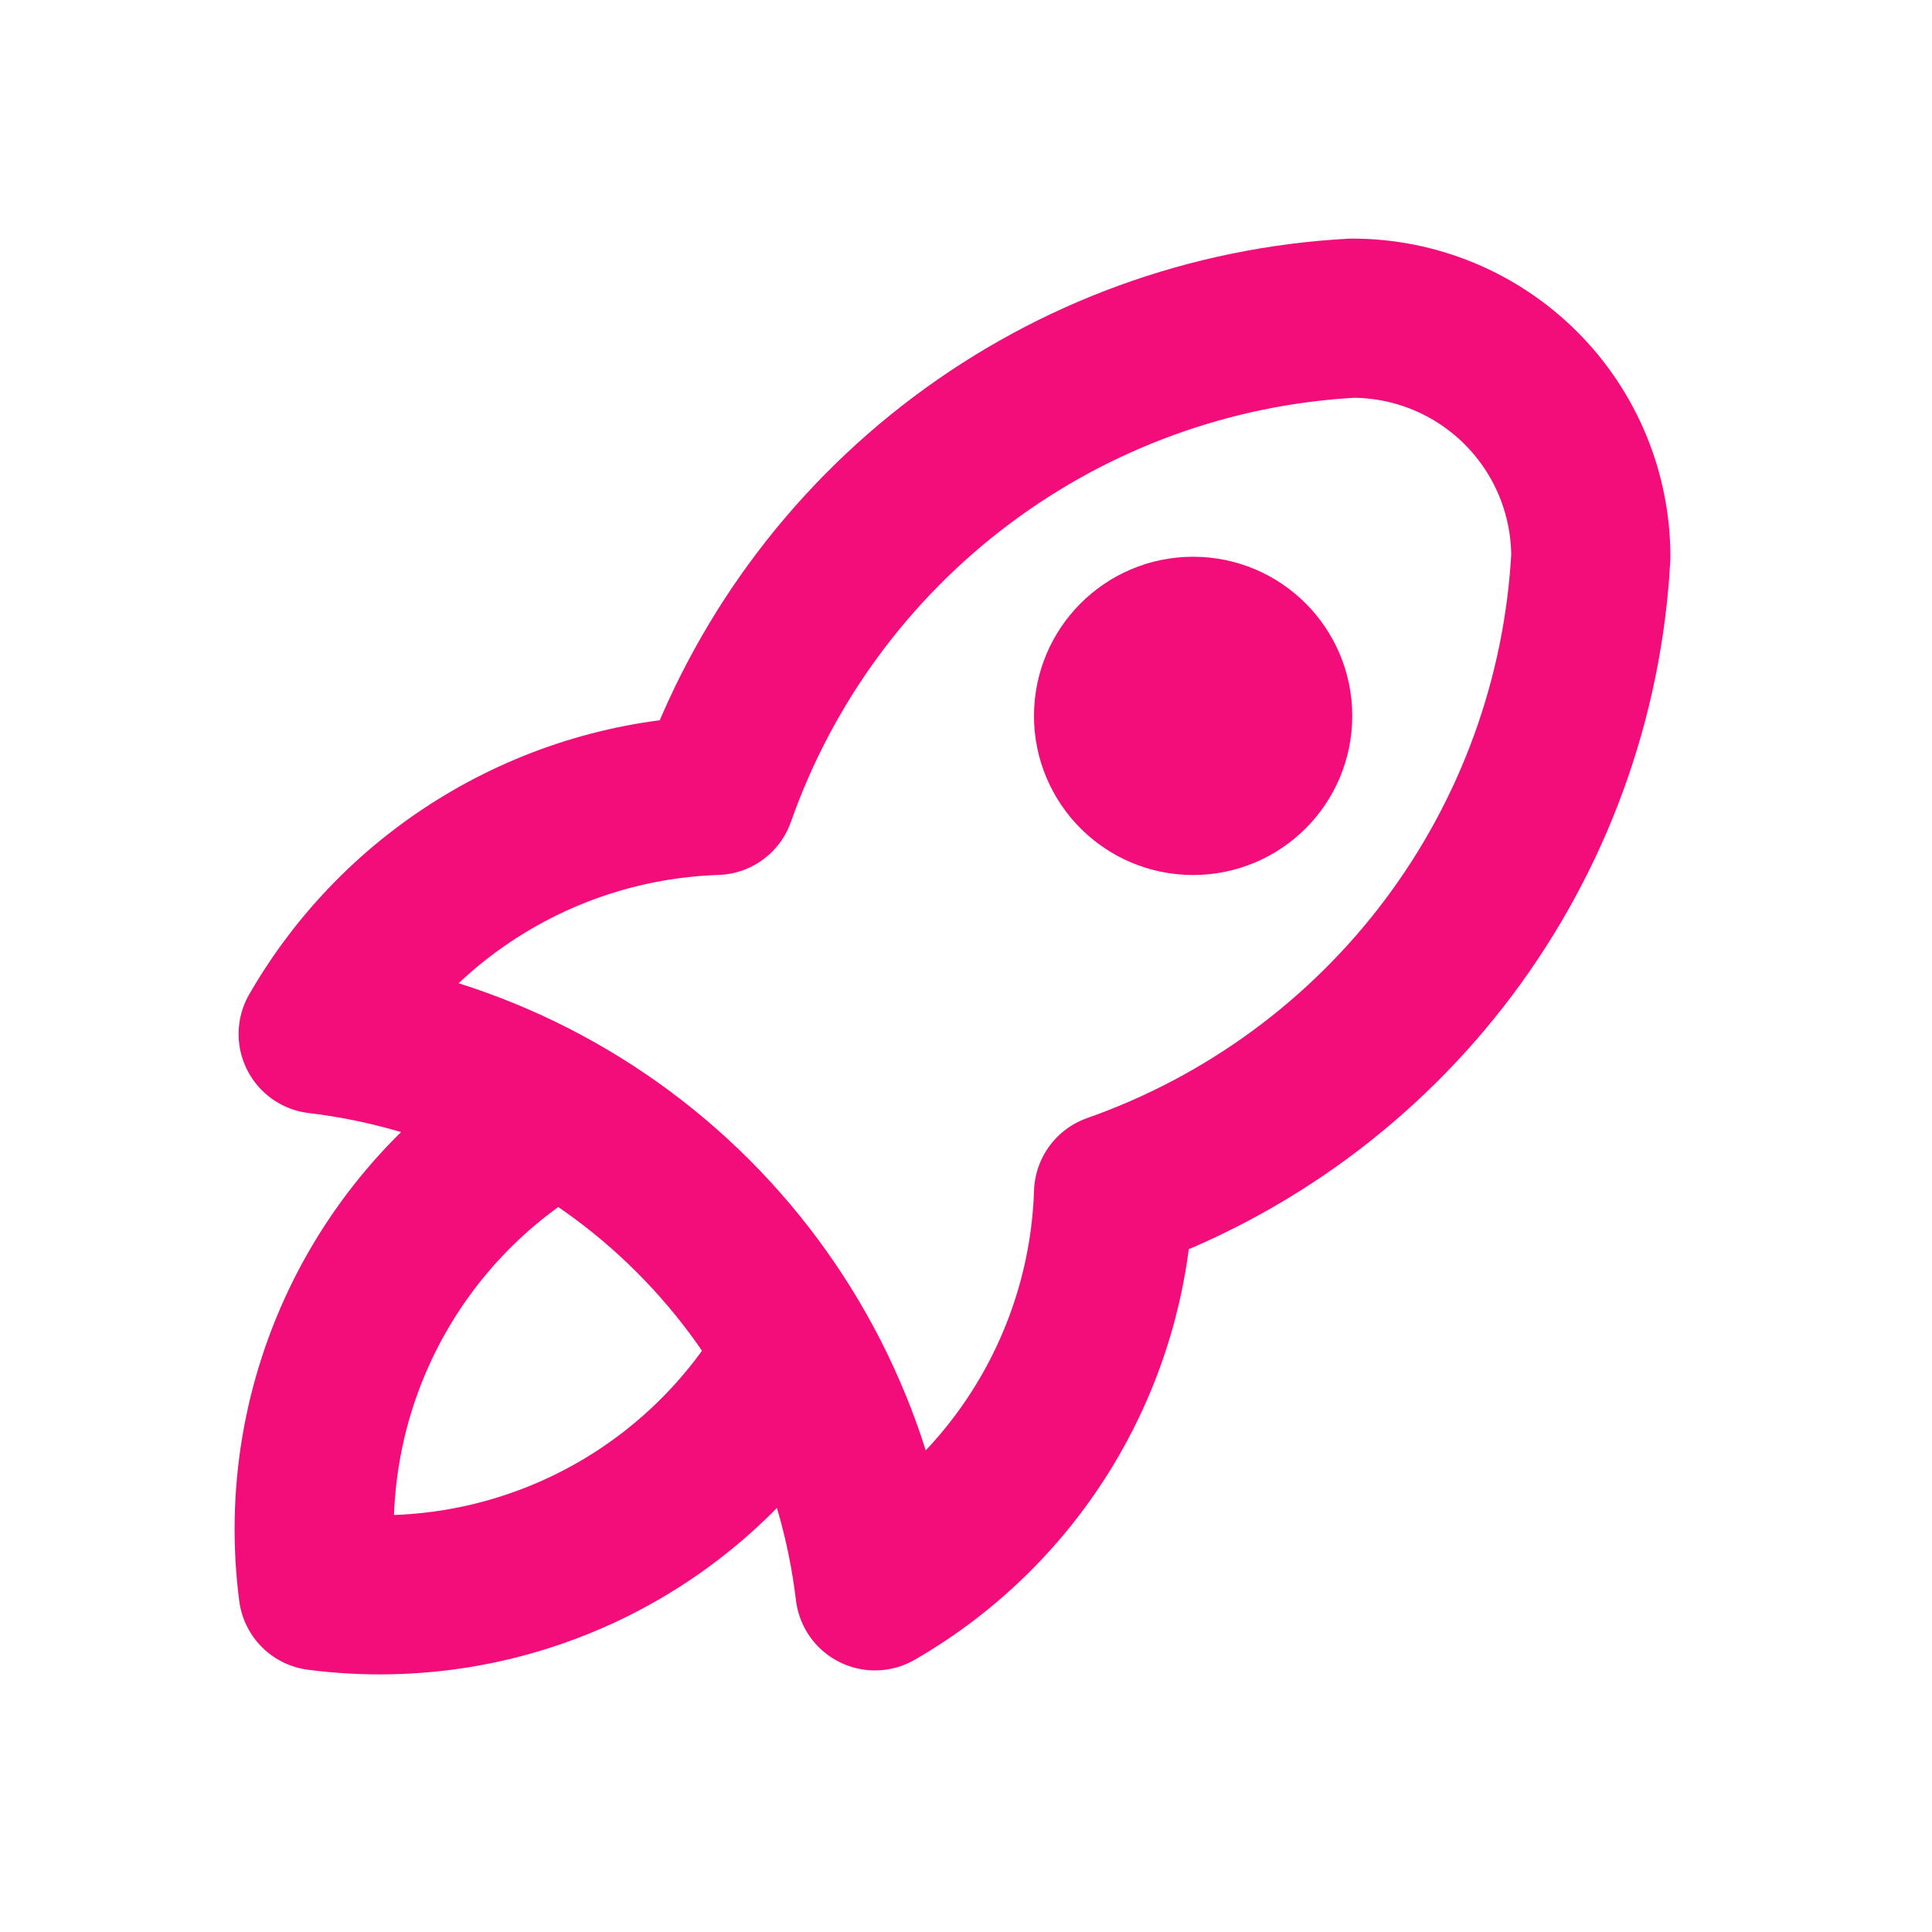 <svg width="42" height="42" viewBox="0 0 42 42" fill="none" xmlns="http://www.w3.org/2000/svg">
<path d="M12.104 24.208C10.305 25.224 8.849 26.755 7.925 28.603C7.001 30.452 6.65 32.534 6.917 34.583C8.966 34.85 11.048 34.499 12.897 33.575C14.745 32.651 16.276 31.196 17.292 29.396M6.917 22.479C10 22.846 12.87 24.239 15.066 26.434C17.261 28.63 18.654 31.5 19.021 34.583C20.549 33.702 21.828 32.446 22.735 30.933C23.643 29.42 24.15 27.701 24.208 25.938C27.112 24.916 29.647 23.057 31.494 20.595C33.341 18.132 34.416 15.178 34.583 12.104C34.583 10.728 34.037 9.409 33.064 8.436C32.091 7.463 30.772 6.917 29.396 6.917C26.323 7.084 23.368 8.159 20.906 10.006C18.443 11.853 16.584 14.388 15.562 17.292C13.799 17.35 12.08 17.857 10.567 18.765C9.054 19.672 7.798 20.951 6.917 22.479ZM27.667 15.563C27.667 16.518 26.892 17.292 25.938 17.292C24.983 17.292 24.208 16.518 24.208 15.563C24.208 14.608 24.983 13.833 25.938 13.833C26.892 13.833 27.667 14.608 27.667 15.563Z" stroke="#F20D7A" stroke-width="3.46" stroke-linecap="round" stroke-linejoin="round"/>
</svg>
